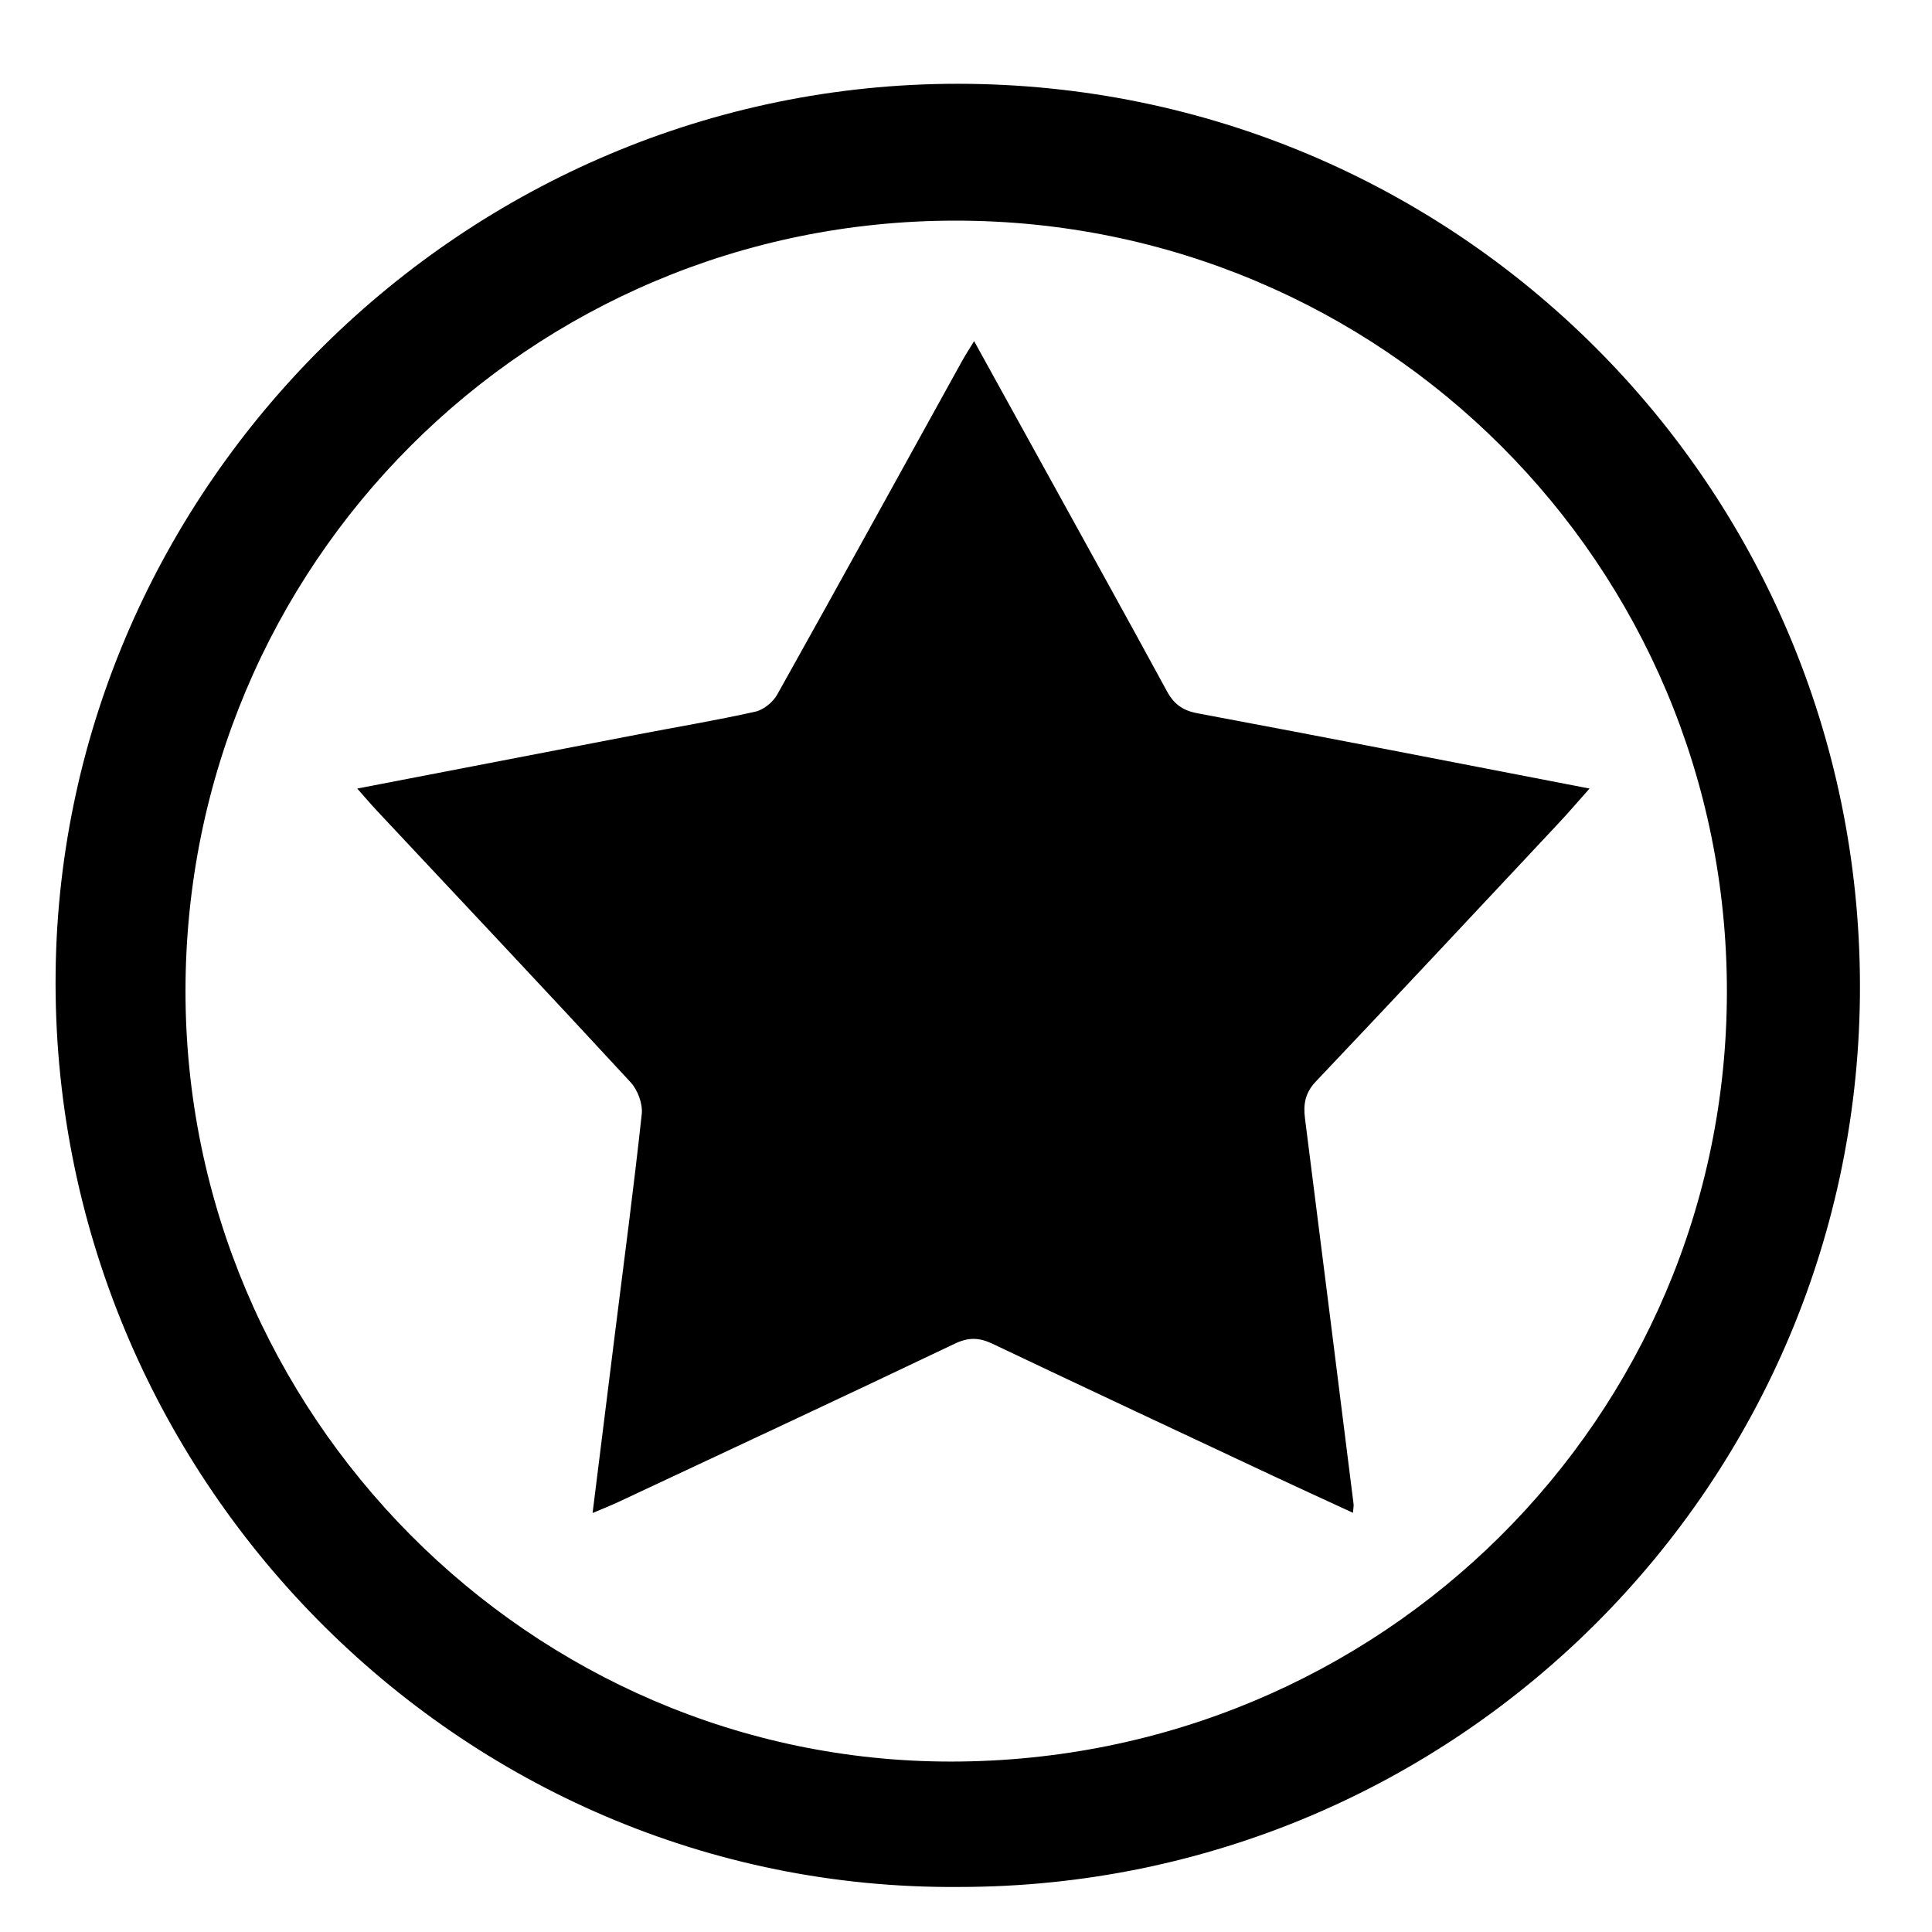 <?xml version="1.0" encoding="utf-8"?>
<!-- Generator: Adobe Illustrator 16.0.0, SVG Export Plug-In . SVG Version: 6.00 Build 0)  -->
<!DOCTYPE svg PUBLIC "-//W3C//DTD SVG 1.1//EN" "http://www.w3.org/Graphics/SVG/1.1/DTD/svg11.dtd">
<svg version="1.1" id="Ebene_1" xmlns="http://www.w3.org/2000/svg" xmlns:xlink="http://www.w3.org/1999/xlink" x="0px" y="0px"
	 width="150px" height="150px" viewBox="0 0 150 150" enable-background="new 0 0 150 150" xml:space="preserve">
<path fill-rule="evenodd" clip-rule="evenodd" d="M74.453,146.503c-38.908,0.313-70.582-32.06-70.134-71.021
	C4.753,37.714,36.09,6.49,74.378,6.505c38.695,0.015,69.96,31.259,70.029,69.983C144.477,115.139,113.14,146.503,74.453,146.503z
	 M74.161,17.13c-33.084,0.013-59.749,26.697-59.759,59.802c-0.009,32.873,26.801,59.856,59.455,59.836
	c33.353-0.021,60.209-26.683,60.219-59.784C134.085,43.86,107.314,17.117,74.161,17.13z"/>
<path fill-rule="evenodd" clip-rule="evenodd" d="M27.735,61.223c7.473-1.441,14.61-2.822,21.75-4.193
	c3.055-0.587,6.126-1.1,9.161-1.777c0.641-0.143,1.368-0.737,1.696-1.324c4.807-8.593,9.552-17.22,14.316-25.836
	c0.261-0.472,0.555-0.924,0.971-1.61c2.057,3.728,4.01,7.259,5.957,10.792c3.008,5.456,6.031,10.904,9.006,16.379
	c0.548,1.009,1.221,1.509,2.398,1.729c10.04,1.877,20.064,3.84,30.421,5.84c-0.89,0.999-1.616,1.853-2.383,2.671
	c-6.278,6.701-12.546,13.412-18.866,20.074c-0.834,0.879-0.983,1.762-0.844,2.863c1.27,9.979,2.521,19.961,3.772,29.942
	c0.02,0.154-0.021,0.316-0.047,0.68c-2.091-0.965-4.094-1.877-6.087-2.812c-7.297-3.424-14.6-6.84-21.879-10.302
	c-1.033-0.491-1.86-0.535-2.944-0.018c-8.681,4.142-17.399,8.204-26.108,12.286c-0.591,0.276-1.201,0.516-2.017,0.863
	c0.59-4.733,1.151-9.248,1.715-13.762c0.717-5.736,1.481-11.468,2.102-17.215c0.086-0.794-0.315-1.871-0.868-2.469
	c-6.532-7.073-13.136-14.079-19.718-21.106C28.788,62.437,28.362,61.931,27.735,61.223z"/>
</svg>
